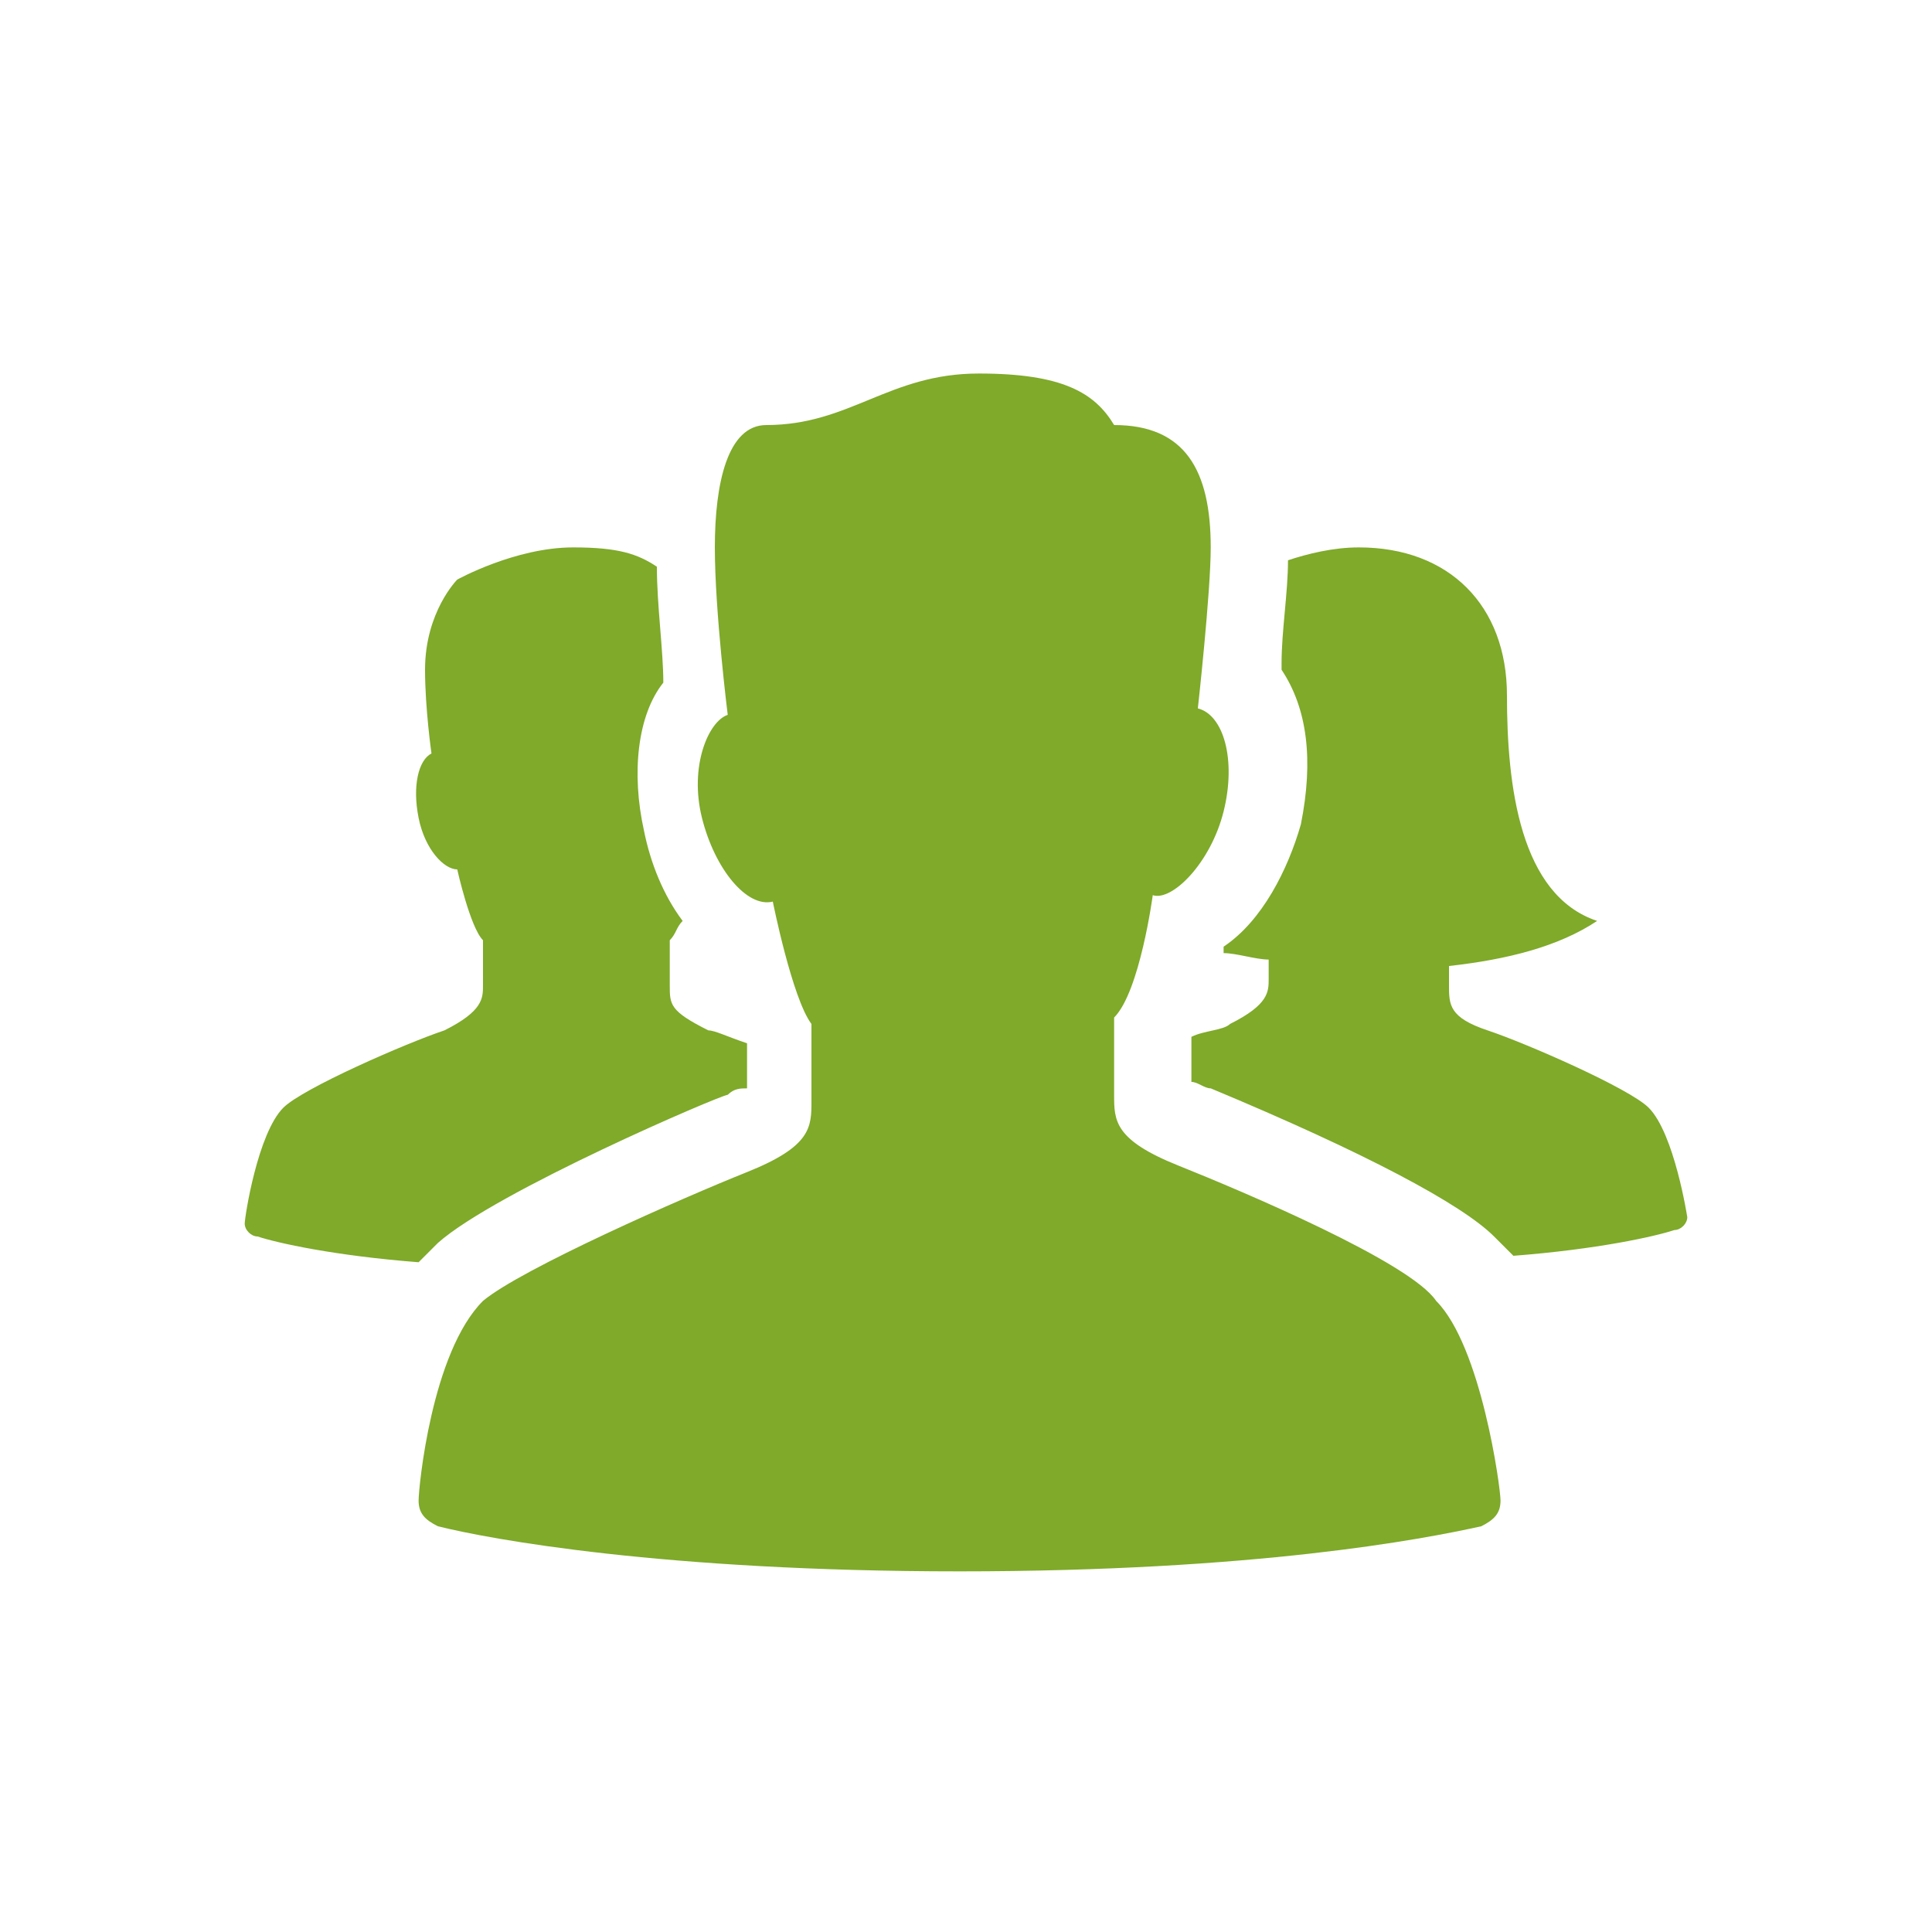 <?xml version="1.0" encoding="utf-8"?>
<!-- Generator: Adobe Illustrator 19.2.0, SVG Export Plug-In . SVG Version: 6.00 Build 0)  -->
<svg version="1.1" id="Layer_1" xmlns="http://www.w3.org/2000/svg" xmlns:xlink="http://www.w3.org/1999/xlink" x="0px" y="0px"
	 viewBox="0 0 30 30" style="enable-background:new 0 0 30 30;" xml:space="preserve">
<style type="text/css">
	.st0{fill:#7FAA2A;}
	.st1{fill:#6D7176;}
</style>
<path class="st0" d="M25.6,17.2c-0.3-0.3-1.9-1-2.5-1.2s-0.6-0.4-0.6-0.7V15c0.9-0.1,1.7-0.3,2.3-0.7c-1.2-0.4-1.4-2.1-1.4-3.5
	s-0.9-2.3-2.3-2.3c-0.4,0-0.8,0.1-1.1,0.2c0,0.5-0.1,1.1-0.1,1.6c0,0,0,0.1,0,0.1c0.4,0.6,0.5,1.4,0.3,2.4c-0.2,0.7-0.6,1.5-1.2,1.9
	c0,0,0,0,0,0.1c0.2,0,0.5,0.1,0.7,0.1v0.3c0,0.2,0,0.4-0.6,0.7c-0.1,0.1-0.4,0.1-0.6,0.2v0.7c0.1,0,0.2,0.1,0.3,0.1
	c2.4,1,3.9,1.8,4.4,2.3c0.1,0.1,0.2,0.2,0.3,0.3c1.3-0.1,2.2-0.3,2.5-0.4c0.1,0,0.2-0.1,0.2-0.2C26.2,18.9,26,17.6,25.6,17.2z
	 M11.3,17c0.1-0.1,0.2-0.1,0.3-0.1l0-0.7C11.3,16.1,11.1,16,11,16c-0.6-0.3-0.6-0.4-0.6-0.7c0-0.1,0-0.7,0-0.7
	c0.1-0.1,0.1-0.2,0.2-0.3c-0.3-0.4-0.5-0.9-0.6-1.4c-0.2-0.9-0.1-1.8,0.3-2.3c0-0.5-0.1-1.2-0.1-1.8C9.9,8.6,9.6,8.5,8.9,8.5
	C8,8.5,7.1,9,7.1,9s-0.5,0.5-0.5,1.4c0,0.6,0.1,1.3,0.1,1.3c-0.2,0.1-0.3,0.5-0.2,1c0.1,0.5,0.4,0.8,0.6,0.8c0,0,0.2,0.9,0.4,1.1
	c0,0,0,0.6,0,0.7c0,0.2,0,0.4-0.6,0.7c-0.6,0.2-2.2,0.9-2.5,1.2C4,17.6,3.8,18.9,3.8,19c0,0.1,0.1,0.2,0.2,0.2
	c0.3,0.1,1.2,0.3,2.5,0.4c0.1-0.1,0.2-0.2,0.3-0.3C7.7,18.5,11.2,17,11.3,17z M18.3,18.1c-1-0.4-1-0.7-1-1.1c0-0.1,0-1.2,0-1.2
	c0.4-0.4,0.6-1.9,0.6-1.9c0.3,0.1,0.9-0.5,1.1-1.3c0.2-0.8,0-1.5-0.4-1.6c0,0,0.2-1.8,0.2-2.5c0-1.2-0.4-1.9-1.5-1.9
	c-0.3-0.5-0.8-0.8-2.1-0.8c-1.4,0-2,0.8-3.3,0.8c-0.6,0-0.8,0.9-0.8,1.9c0,1,0.2,2.6,0.2,2.6c-0.3,0.1-0.6,0.8-0.4,1.6
	c0.2,0.8,0.7,1.4,1.1,1.3c0,0,0.3,1.5,0.6,1.9c0,0,0,1,0,1.2c0,0.4,0,0.7-1,1.1c-1,0.4-3.5,1.5-4.1,2c-0.8,0.8-1,2.9-1,3.1
	c0,0.2,0.1,0.3,0.3,0.4c0.8,0.2,3.5,0.7,8.1,0.7s7.2-0.5,8.1-0.7c0.2-0.1,0.3-0.2,0.3-0.4c0-0.2-0.3-2.4-1-3.1
	C21.9,19.6,19.3,18.5,18.3,18.1z"/>
</svg>
